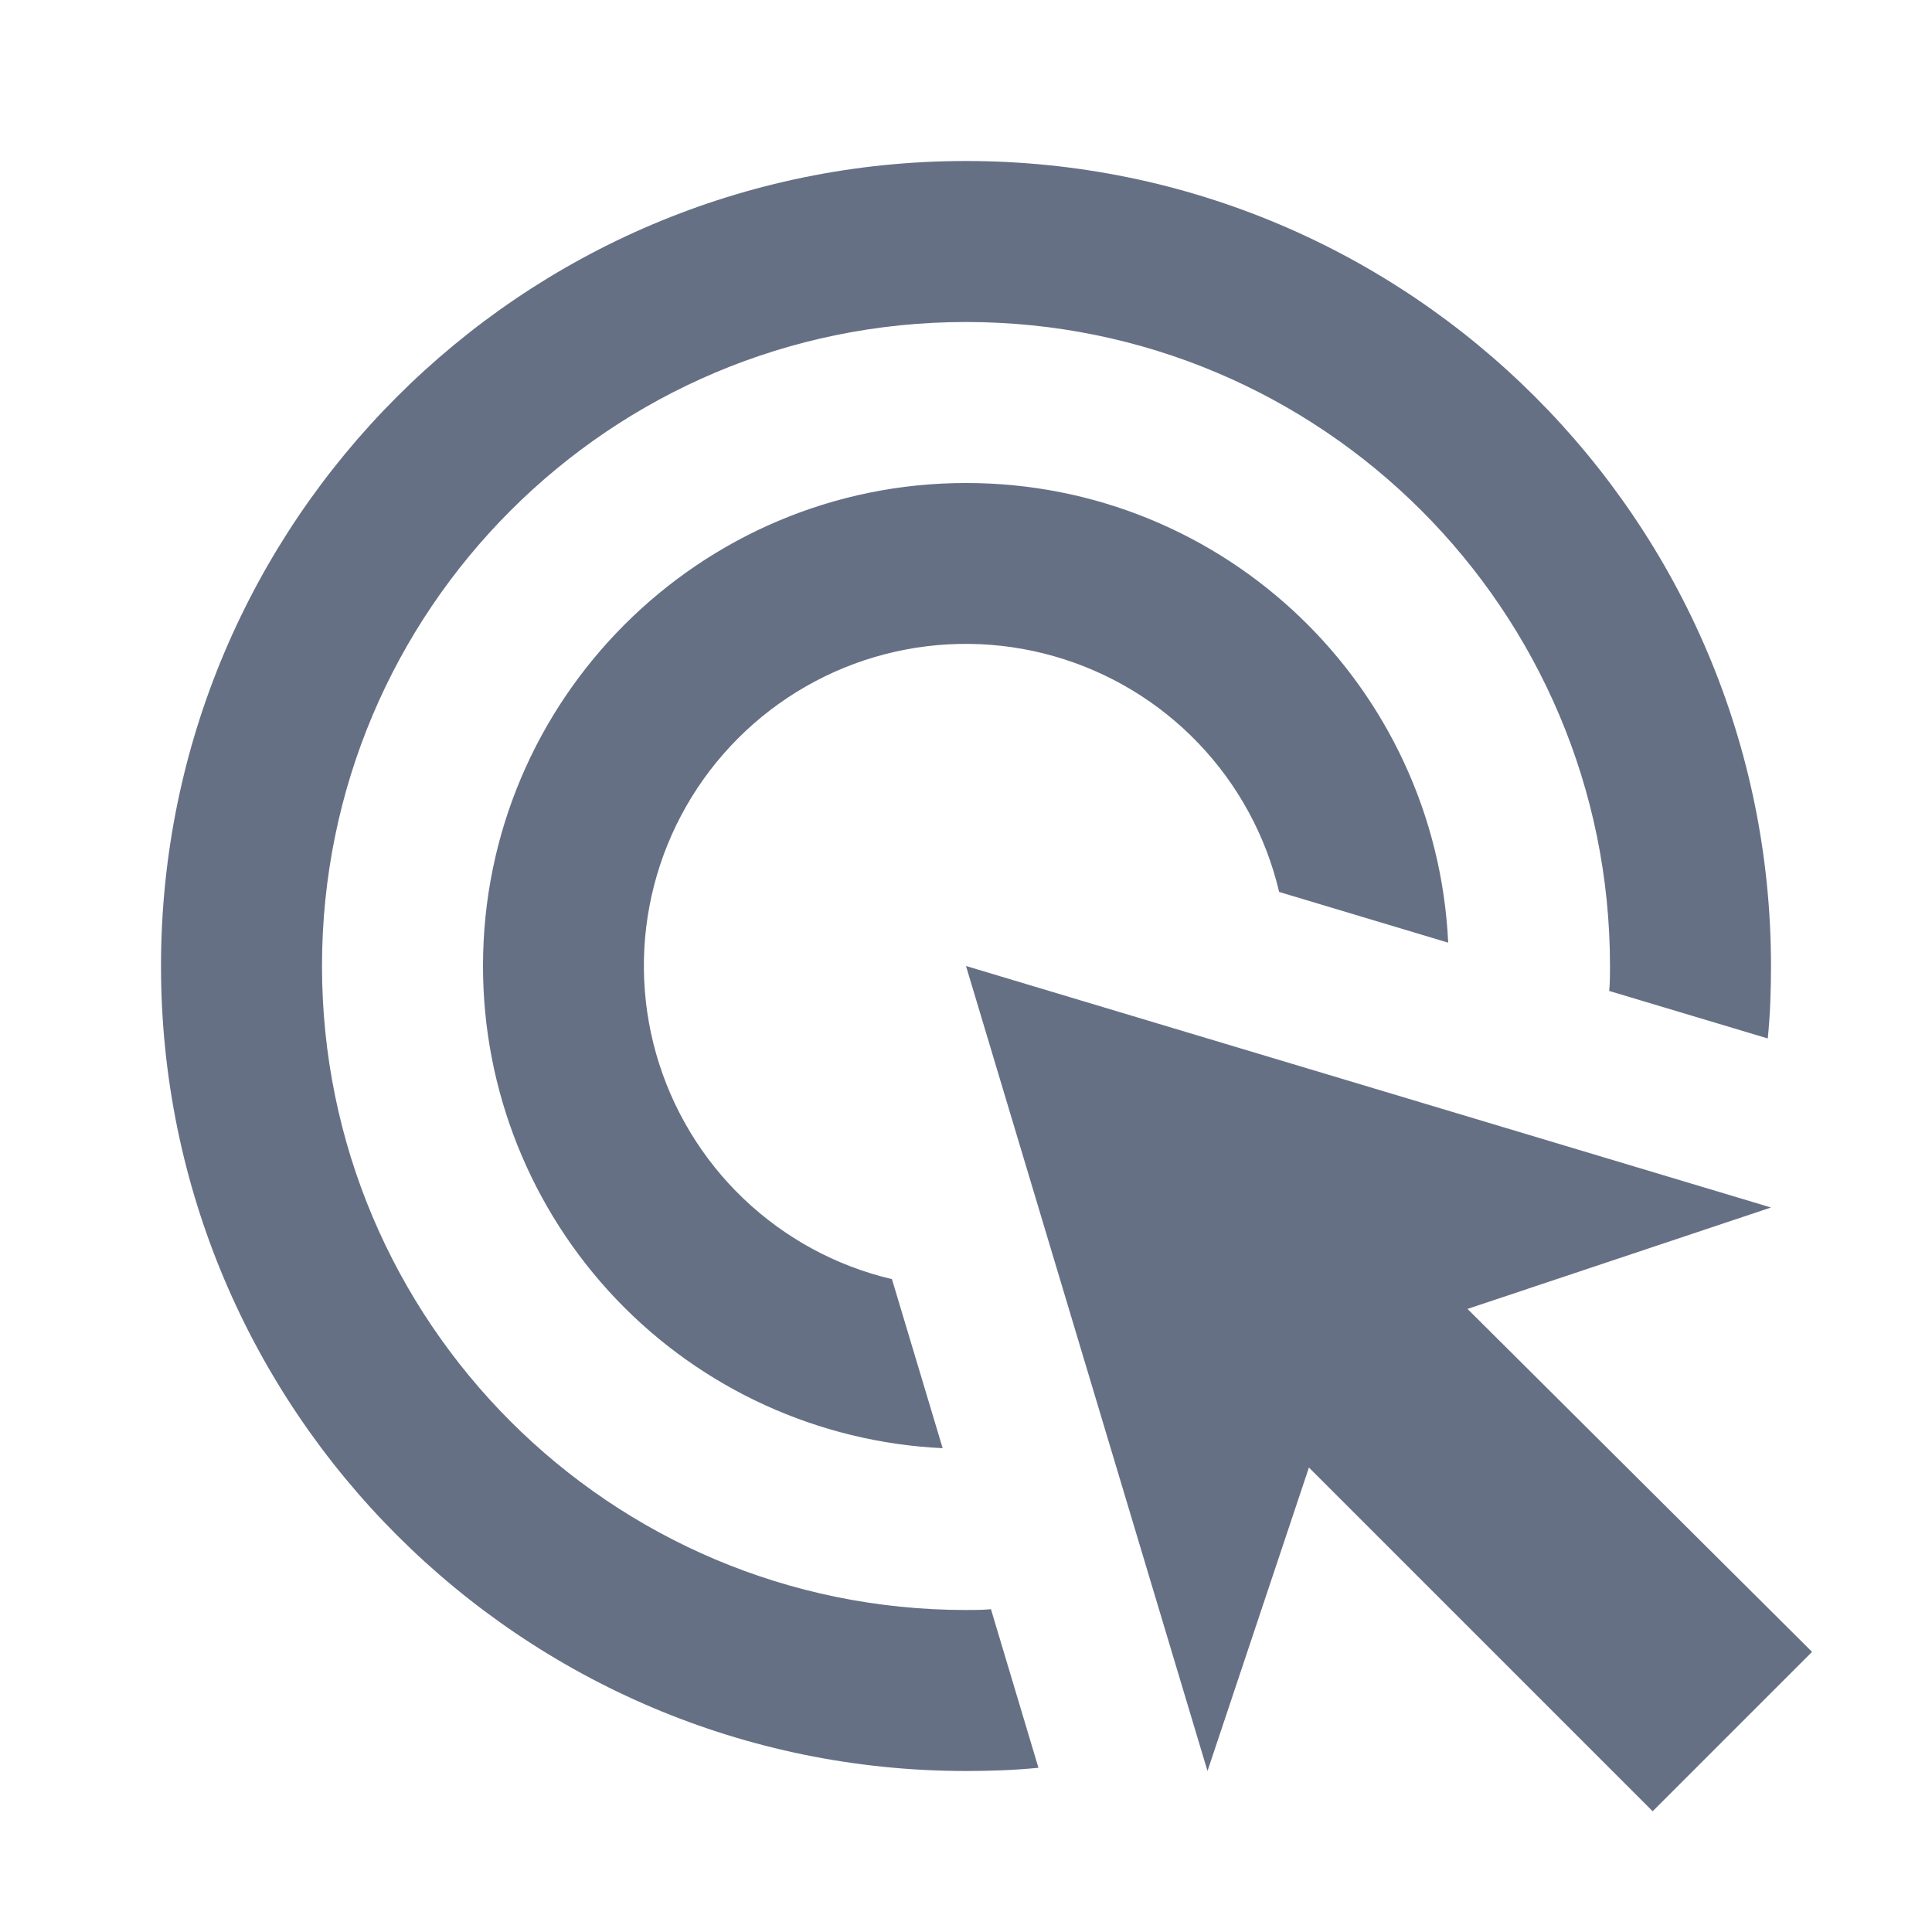 <svg width="24" height="24" viewBox="0 0 24 24" fill="none" xmlns="http://www.w3.org/2000/svg">
<path d="M11.71 17.99C10.171 17.917 8.718 17.254 7.655 16.139C6.592 15.023 5.999 13.541 6 12C6 8.69 8.69 6 12 6C15.22 6 17.84 8.53 17.99 11.71L15.89 11.08C15.727 10.387 15.381 9.75 14.889 9.235C14.397 8.72 13.776 8.346 13.091 8.151C12.406 7.956 11.681 7.948 10.992 8.127C10.303 8.306 9.674 8.666 9.17 9.17C8.666 9.674 8.306 10.303 8.127 10.992C7.948 11.681 7.956 12.406 8.151 13.091C8.346 13.776 8.72 14.397 9.235 14.889C9.75 15.381 10.387 15.727 11.08 15.89L11.71 17.99ZM22 12C22 12.3 21.99 12.6 21.96 12.9L19.99 12.31C20 12.21 20 12.1 20 12C20 7.58 16.42 4 12 4C7.58 4 4 7.58 4 12C4 16.42 7.58 20 12 20C12.1 20 12.21 20 12.31 19.99L12.9 21.96C12.6 21.99 12.3 22 12 22C6.48 22 2 17.52 2 12C2 6.48 6.48 2 12 2C17.52 2 22 6.48 22 12ZM18.23 16.26L22 15L12 12L15 22L16.26 18.23L20.53 22.5L22.51 20.52L18.23 16.26Z" fill="#667085"/>
</svg>
